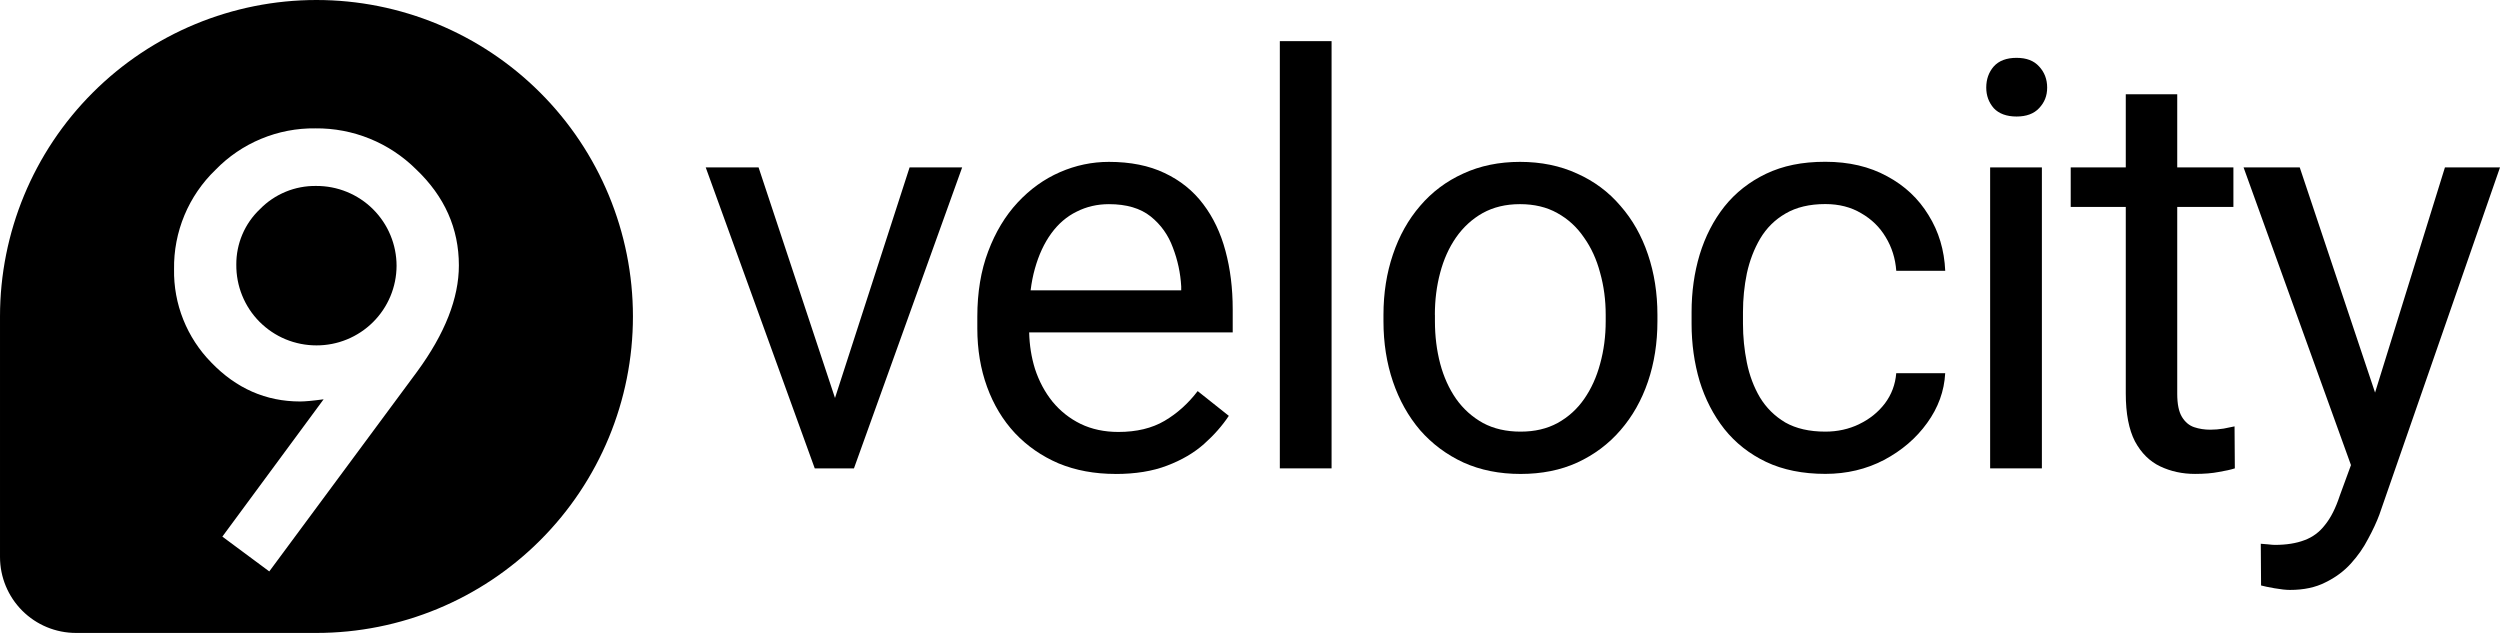 <svg xmlns="http://www.w3.org/2000/svg" id="Laag_1" viewBox="0 0 789.97 200"><path d="M90.27,60.59c3.06-1.26,6.34-1.88,9.64-1.83,3.33-.02,6.63.62,9.71,1.88,3.08,1.26,5.88,3.11,8.24,5.46,2.36,2.35,4.24,5.14,5.51,8.21,1.28,3.07,1.94,6.37,1.94,9.7-.03,6.69-2.71,13.09-7.46,17.8-4.75,4.71-11.17,7.35-17.86,7.33-3.35,0-6.66-.65-9.75-1.93-3.09-1.28-5.89-3.17-8.25-5.54-2.36-2.38-4.22-5.2-5.47-8.3-1.26-3.1-1.88-6.42-1.85-9.76-.02-3.27.63-6.52,1.91-9.53,1.28-3.01,3.17-5.73,5.55-7.98,2.31-2.37,5.07-4.24,8.13-5.5Z"></path><path d="M29.29,29.29C48.04,10.54,73.48,0,100,0s51.96,10.54,70.71,29.29c18.75,18.75,29.29,44.19,29.29,70.71s-10.54,51.96-29.29,70.71c-18.75,18.75-44.19,29.29-70.71,29.29H24c-6.37,0-12.47-2.53-16.97-7.03-4.5-4.5-7.03-10.61-7.03-16.97v-76c0-26.52,10.54-51.96,29.29-70.71ZM85.09,180.56l46.73-63.15c8.79-12.01,13.18-23.2,13.18-33.55,0-11.67-4.51-21.79-13.53-30.37-4.18-4.15-9.15-7.44-14.61-9.66-5.46-2.22-11.31-3.33-17.21-3.27-5.88-.08-11.71,1.05-17.13,3.3-5.43,2.25-10.34,5.59-14.43,9.81-4.22,4.06-7.56,8.94-9.81,14.34-2.25,5.4-3.37,11.21-3.28,17.06-.1,5.44.89,10.85,2.91,15.91,2.02,5.06,5.02,9.66,8.84,13.55,7.91,8.22,17.28,12.33,28.09,12.33.81,0,1.78-.06,3-.17,1.22-.11,2.69-.29,4.42-.52l-32,43.39,14.83,11Z" fill-rule="evenodd"></path><path d="M420.76,148V13h-16.35v135h16.35Z"></path><path d="M645.21,52.9v95.1h-16.35V52.9h16.35Z"></path><path d="M627.63,27.68c0-2.64.79-4.86,2.37-6.68,1.64-1.82,4.04-2.72,7.21-2.72s5.48.91,7.12,2.72c1.7,1.82,2.55,4.04,2.55,6.68s-.85,4.69-2.55,6.5c-1.64,1.76-4.01,2.64-7.12,2.64s-5.57-.88-7.21-2.64c-1.58-1.82-2.37-3.98-2.37-6.5Z"></path><path d="M705.73,65.38v-12.48h-17.75v-23.12h-16.26v23.12h-17.4v12.48h17.4v58.97c0,6.33.97,11.37,2.9,15.12,1.99,3.69,4.66,6.33,8,7.91,3.34,1.58,7,2.37,10.99,2.37,2.93,0,5.42-.21,7.47-.61,2.11-.35,3.81-.73,5.1-1.14l-.09-13.27c-.76.18-1.9.41-3.43.7-1.46.23-2.87.35-4.22.35-1.82,0-3.52-.26-5.1-.79-1.58-.53-2.87-1.61-3.87-3.25-1-1.64-1.49-4.07-1.49-7.3v-59.06h17.75Z"></path><path d="M742.88,146.97l-33.94-94.07h17.75l23.8,71.15,22.08-71.15h17.4l-38.14,109.78c-.88,2.34-2.05,4.86-3.52,7.56-1.41,2.75-3.22,5.36-5.45,7.82-2.23,2.46-4.92,4.45-8.09,5.98-3.1,1.58-6.83,2.37-11.16,2.37-1.29,0-2.93-.18-4.92-.53-1.99-.35-3.4-.65-4.22-.88l-.09-13.18c.47.06,1.2.12,2.2.18,1.05.12,1.79.18,2.2.18,3.69,0,6.83-.5,9.4-1.49,2.58-.94,4.75-2.55,6.5-4.83,1.82-2.23,3.37-5.3,4.66-9.23l3.53-9.64Z"></path><path d="M587.5,134.02c-3.28,1.58-6.86,2.37-10.72,2.37-5.04,0-9.26-.97-12.66-2.9-3.34-1.99-6.01-4.63-8-7.91-1.93-3.28-3.31-6.94-4.13-10.99s-1.23-8.14-1.23-12.31v-3.69c0-4.16.41-8.23,1.23-12.22.88-4.04,2.29-7.71,4.22-10.99,1.99-3.34,4.66-5.98,8-7.91,3.4-1.99,7.59-2.99,12.57-2.99,4.34,0,8.12.97,11.34,2.9,3.28,1.88,5.86,4.39,7.74,7.56,1.93,3.16,3.05,6.71,3.34,10.63h15.47c-.29-6.56-2.05-12.42-5.27-17.58-3.16-5.21-7.53-9.32-13.1-12.3-5.57-3.05-12.07-4.57-19.51-4.57s-13.39,1.26-18.72,3.78c-5.27,2.52-9.67,5.98-13.18,10.37-3.46,4.39-6.06,9.46-7.82,15.21-1.7,5.68-2.55,11.72-2.55,18.11v3.69c0,6.39.85,12.45,2.55,18.19,1.76,5.68,4.36,10.72,7.82,15.12,3.52,4.4,7.91,7.85,13.18,10.37,5.33,2.52,11.57,3.78,18.72,3.78,6.74,0,12.92-1.46,18.54-4.39,5.62-2.99,10.17-6.88,13.62-11.69,3.52-4.86,5.42-10.11,5.71-15.73h-15.47c-.29,3.57-1.49,6.77-3.6,9.58-2.11,2.75-4.8,4.92-8.09,6.5Z"></path><path d="M437.16,101.51v-2.02c0-6.86,1-13.21,2.99-19.07,1.99-5.92,4.86-11.04,8.61-15.38,3.75-4.39,8.29-7.79,13.62-10.2,5.33-2.46,11.31-3.69,17.93-3.69s12.69,1.23,18.02,3.69c5.39,2.4,9.96,5.8,13.71,10.2,3.81,4.34,6.71,9.46,8.7,15.38,1.99,5.86,2.99,12.22,2.99,19.07v2.02c0,6.86-1,13.21-2.99,19.07-1.99,5.86-4.89,10.99-8.7,15.38-3.75,4.34-8.29,7.73-13.62,10.2-5.27,2.4-11.25,3.6-17.93,3.6s-12.68-1.2-18.02-3.6c-5.33-2.46-9.9-5.86-13.71-10.2-3.75-4.4-6.62-9.52-8.61-15.38-1.99-5.86-2.99-12.22-2.99-19.07ZM453.42,99.48v2.02c0,4.75.56,9.23,1.67,13.45,1.11,4.16,2.78,7.85,5.01,11.07,2.28,3.22,5.13,5.77,8.52,7.65,3.4,1.82,7.35,2.72,11.86,2.72s8.35-.91,11.69-2.72c3.4-1.88,6.21-4.42,8.44-7.65,2.23-3.22,3.9-6.91,5.01-11.07,1.17-4.22,1.76-8.7,1.76-13.45v-2.02c0-4.69-.59-9.11-1.76-13.27-1.11-4.22-2.81-7.94-5.1-11.16-2.23-3.28-5.04-5.86-8.44-7.73-3.34-1.88-7.27-2.81-11.78-2.81s-8.38.94-11.78,2.81c-3.34,1.88-6.15,4.45-8.44,7.73-2.23,3.22-3.9,6.94-5.01,11.16-1.11,4.16-1.67,8.58-1.67,13.27Z" fill-rule="evenodd"></path><path d="M352.51,149.76c-6.62,0-12.63-1.11-18.02-3.34-5.33-2.29-9.93-5.48-13.8-9.58-3.81-4.1-6.74-8.96-8.79-14.59s-3.08-11.78-3.08-18.46v-3.69c0-7.73,1.14-14.62,3.43-20.65,2.29-6.09,5.39-11.25,9.32-15.47,3.93-4.22,8.38-7.41,13.36-9.58,4.98-2.17,10.14-3.25,15.47-3.25,6.8,0,12.66,1.17,17.58,3.52,4.98,2.34,9.05,5.62,12.22,9.84,3.16,4.16,5.51,9.08,7.03,14.77,1.52,5.62,2.29,11.78,2.29,18.46v7.29h-64.32c.1,4.06.71,7.89,1.83,11.51,1.29,3.93,3.13,7.38,5.54,10.37,2.46,2.99,5.42,5.33,8.88,7.03,3.52,1.7,7.5,2.55,11.95,2.55,5.74,0,10.61-1.17,14.59-3.51,3.98-2.34,7.47-5.48,10.46-9.4l9.84,7.82c-2.05,3.1-4.66,6.06-7.82,8.88-3.16,2.81-7.06,5.1-11.69,6.85-4.57,1.76-9.99,2.64-16.26,2.64ZM325.67,91.75h47.58v-1.23c-.23-4.22-1.11-8.32-2.64-12.3-1.46-3.98-3.81-7.27-7.03-9.84s-7.62-3.87-13.18-3.87c-3.69,0-7.09.79-10.2,2.37-3.11,1.52-5.77,3.81-8,6.86-2.23,3.05-3.96,6.77-5.19,11.16-.6,2.13-1.05,4.41-1.35,6.86Z" fill-rule="evenodd"></path><path d="M257.45,148l-34.45-95.1h16.7l24.15,72.86,23.57-72.86h16.61l-34.19,95.1h-12.39Z"></path></svg>